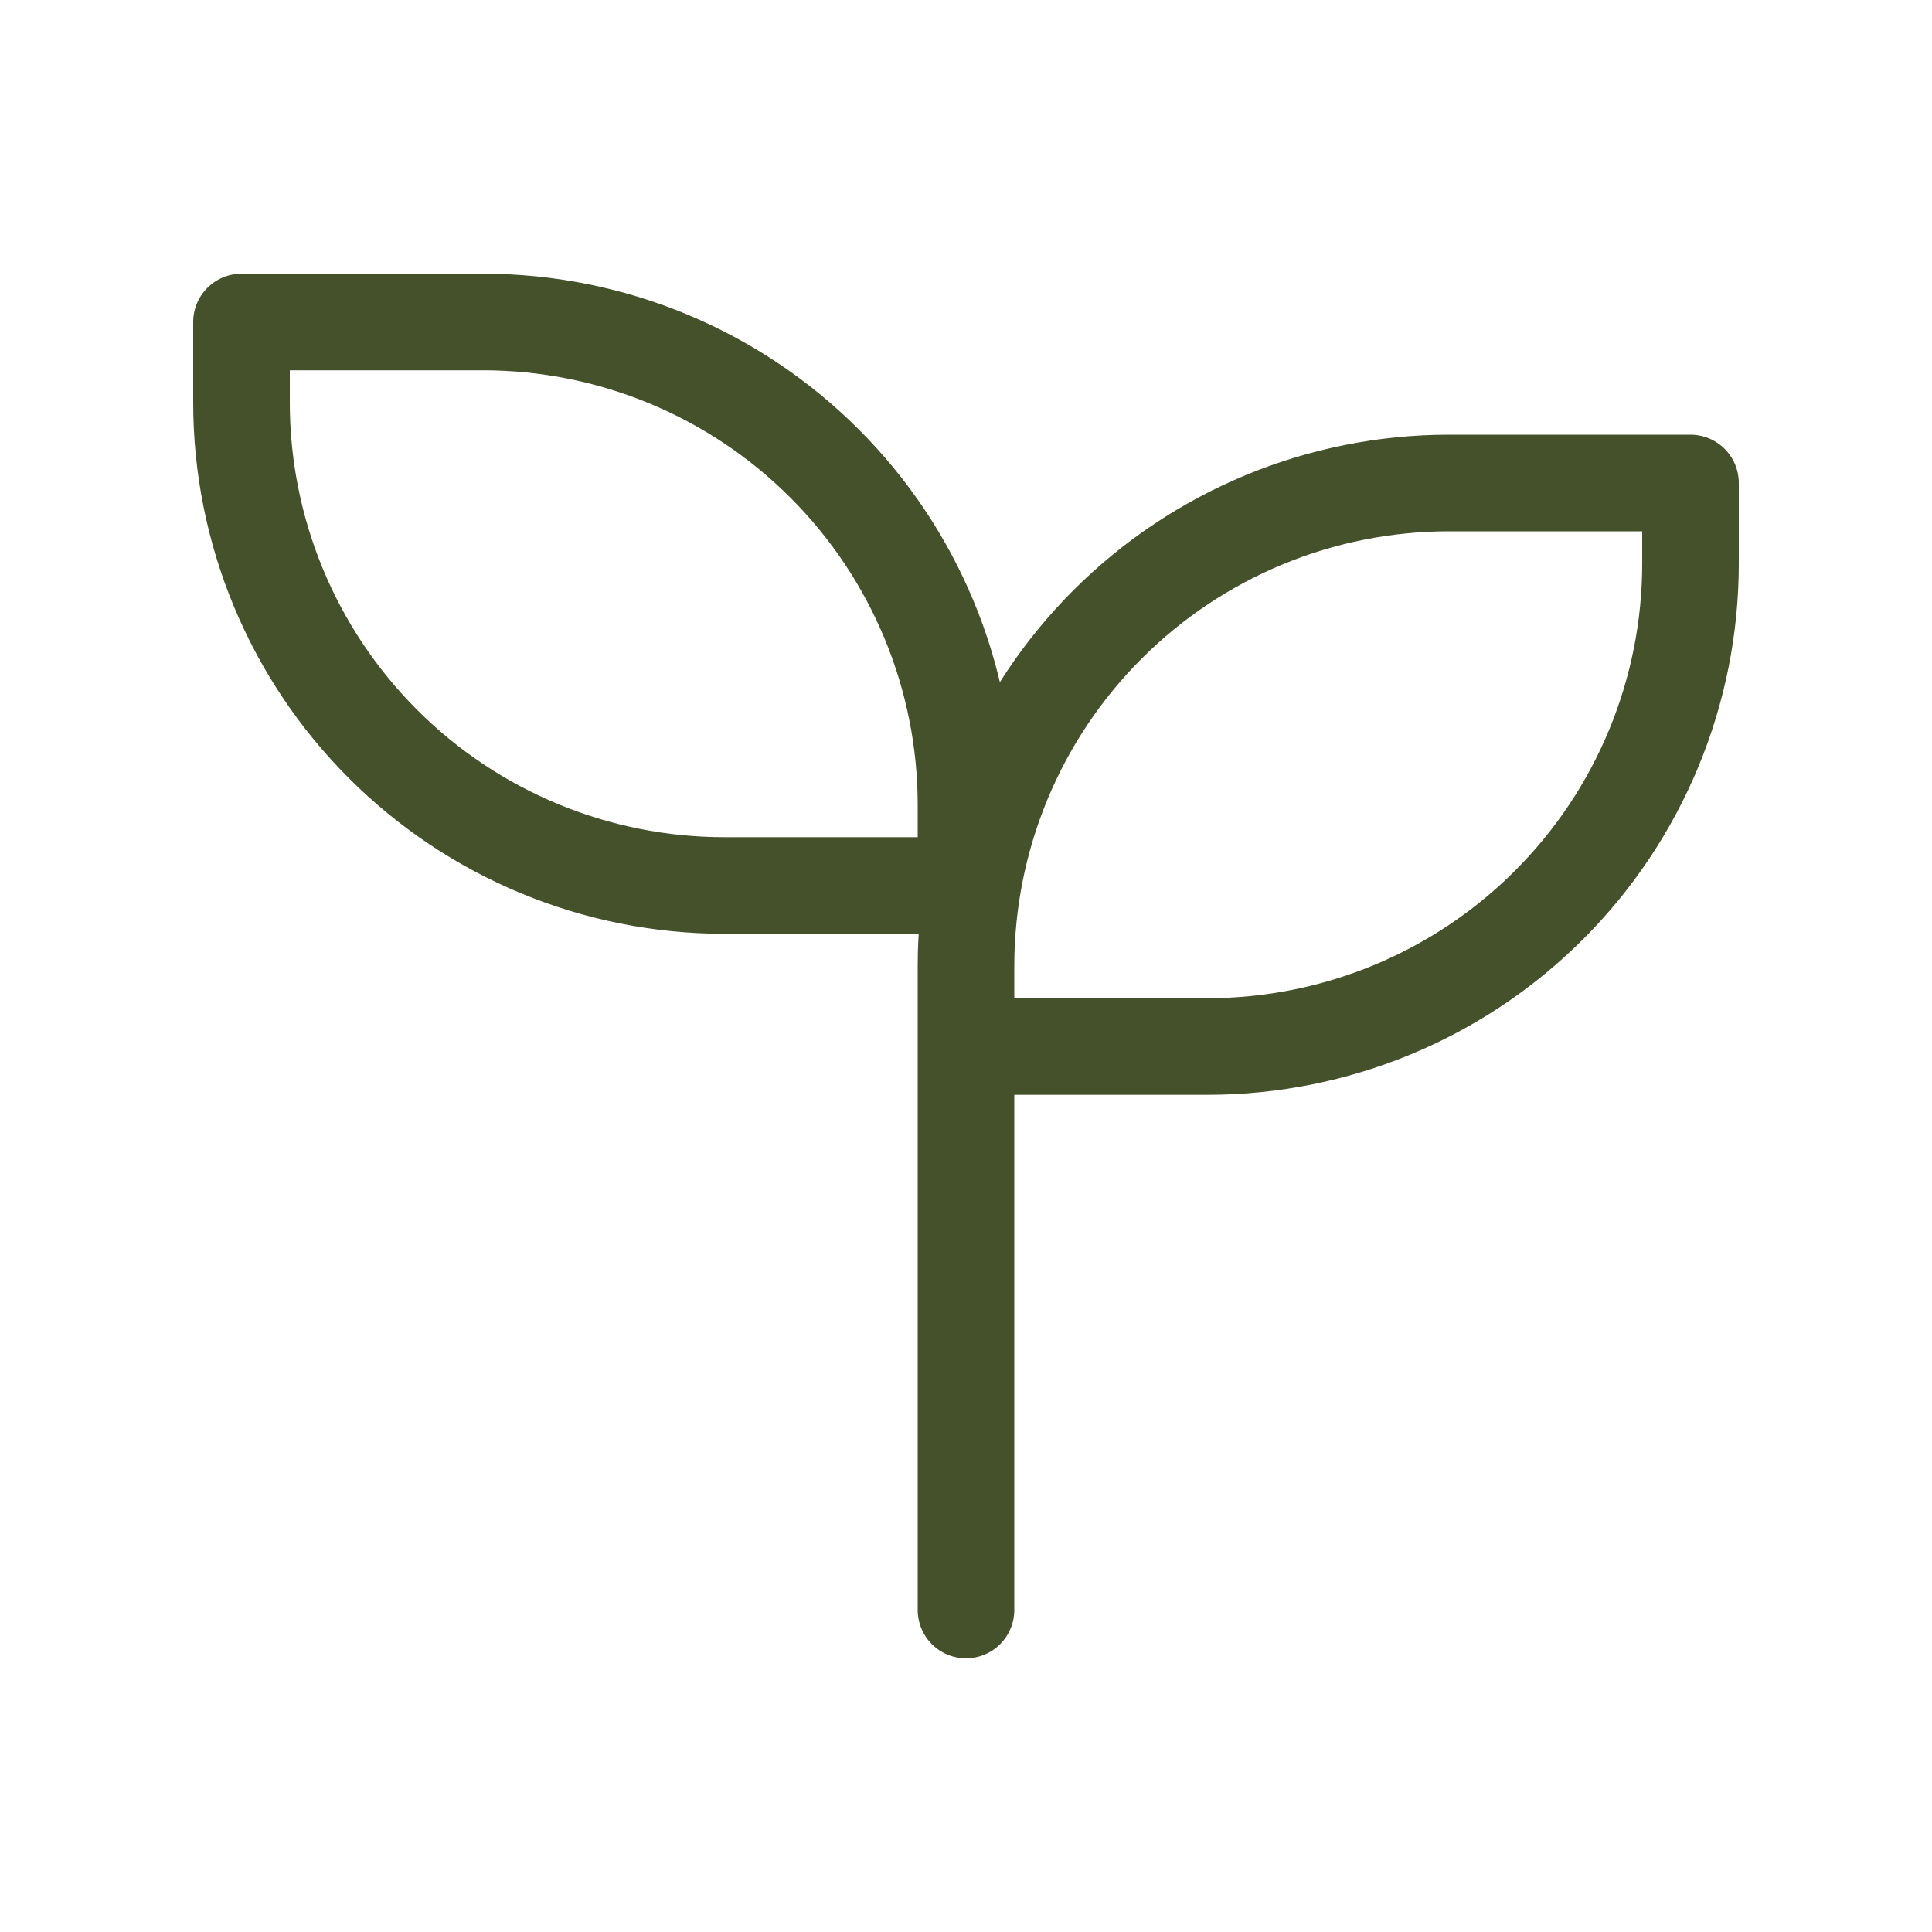 <svg width="30" height="30" viewBox="0 0 30 30" fill="none" xmlns="http://www.w3.org/2000/svg">
<path d="M15 15V25M15 15V16.25H18.75C20.739 16.25 22.647 15.46 24.053 14.053C25.46 12.647 26.25 10.739 26.25 8.75V7.5H22.5C20.511 7.5 18.603 8.29 17.197 9.697C15.79 11.103 15 13.011 15 15ZM15 12.5V13.75H11.25C9.261 13.75 7.353 12.96 5.947 11.553C4.54 10.147 3.75 8.239 3.75 6.25V5H7.5C9.489 5 11.397 5.79 12.803 7.197C14.21 8.603 15 10.511 15 12.5Z" stroke="#44512A" stroke-width="1.5" stroke-linecap="round" stroke-linejoin="round"/>
</svg>
